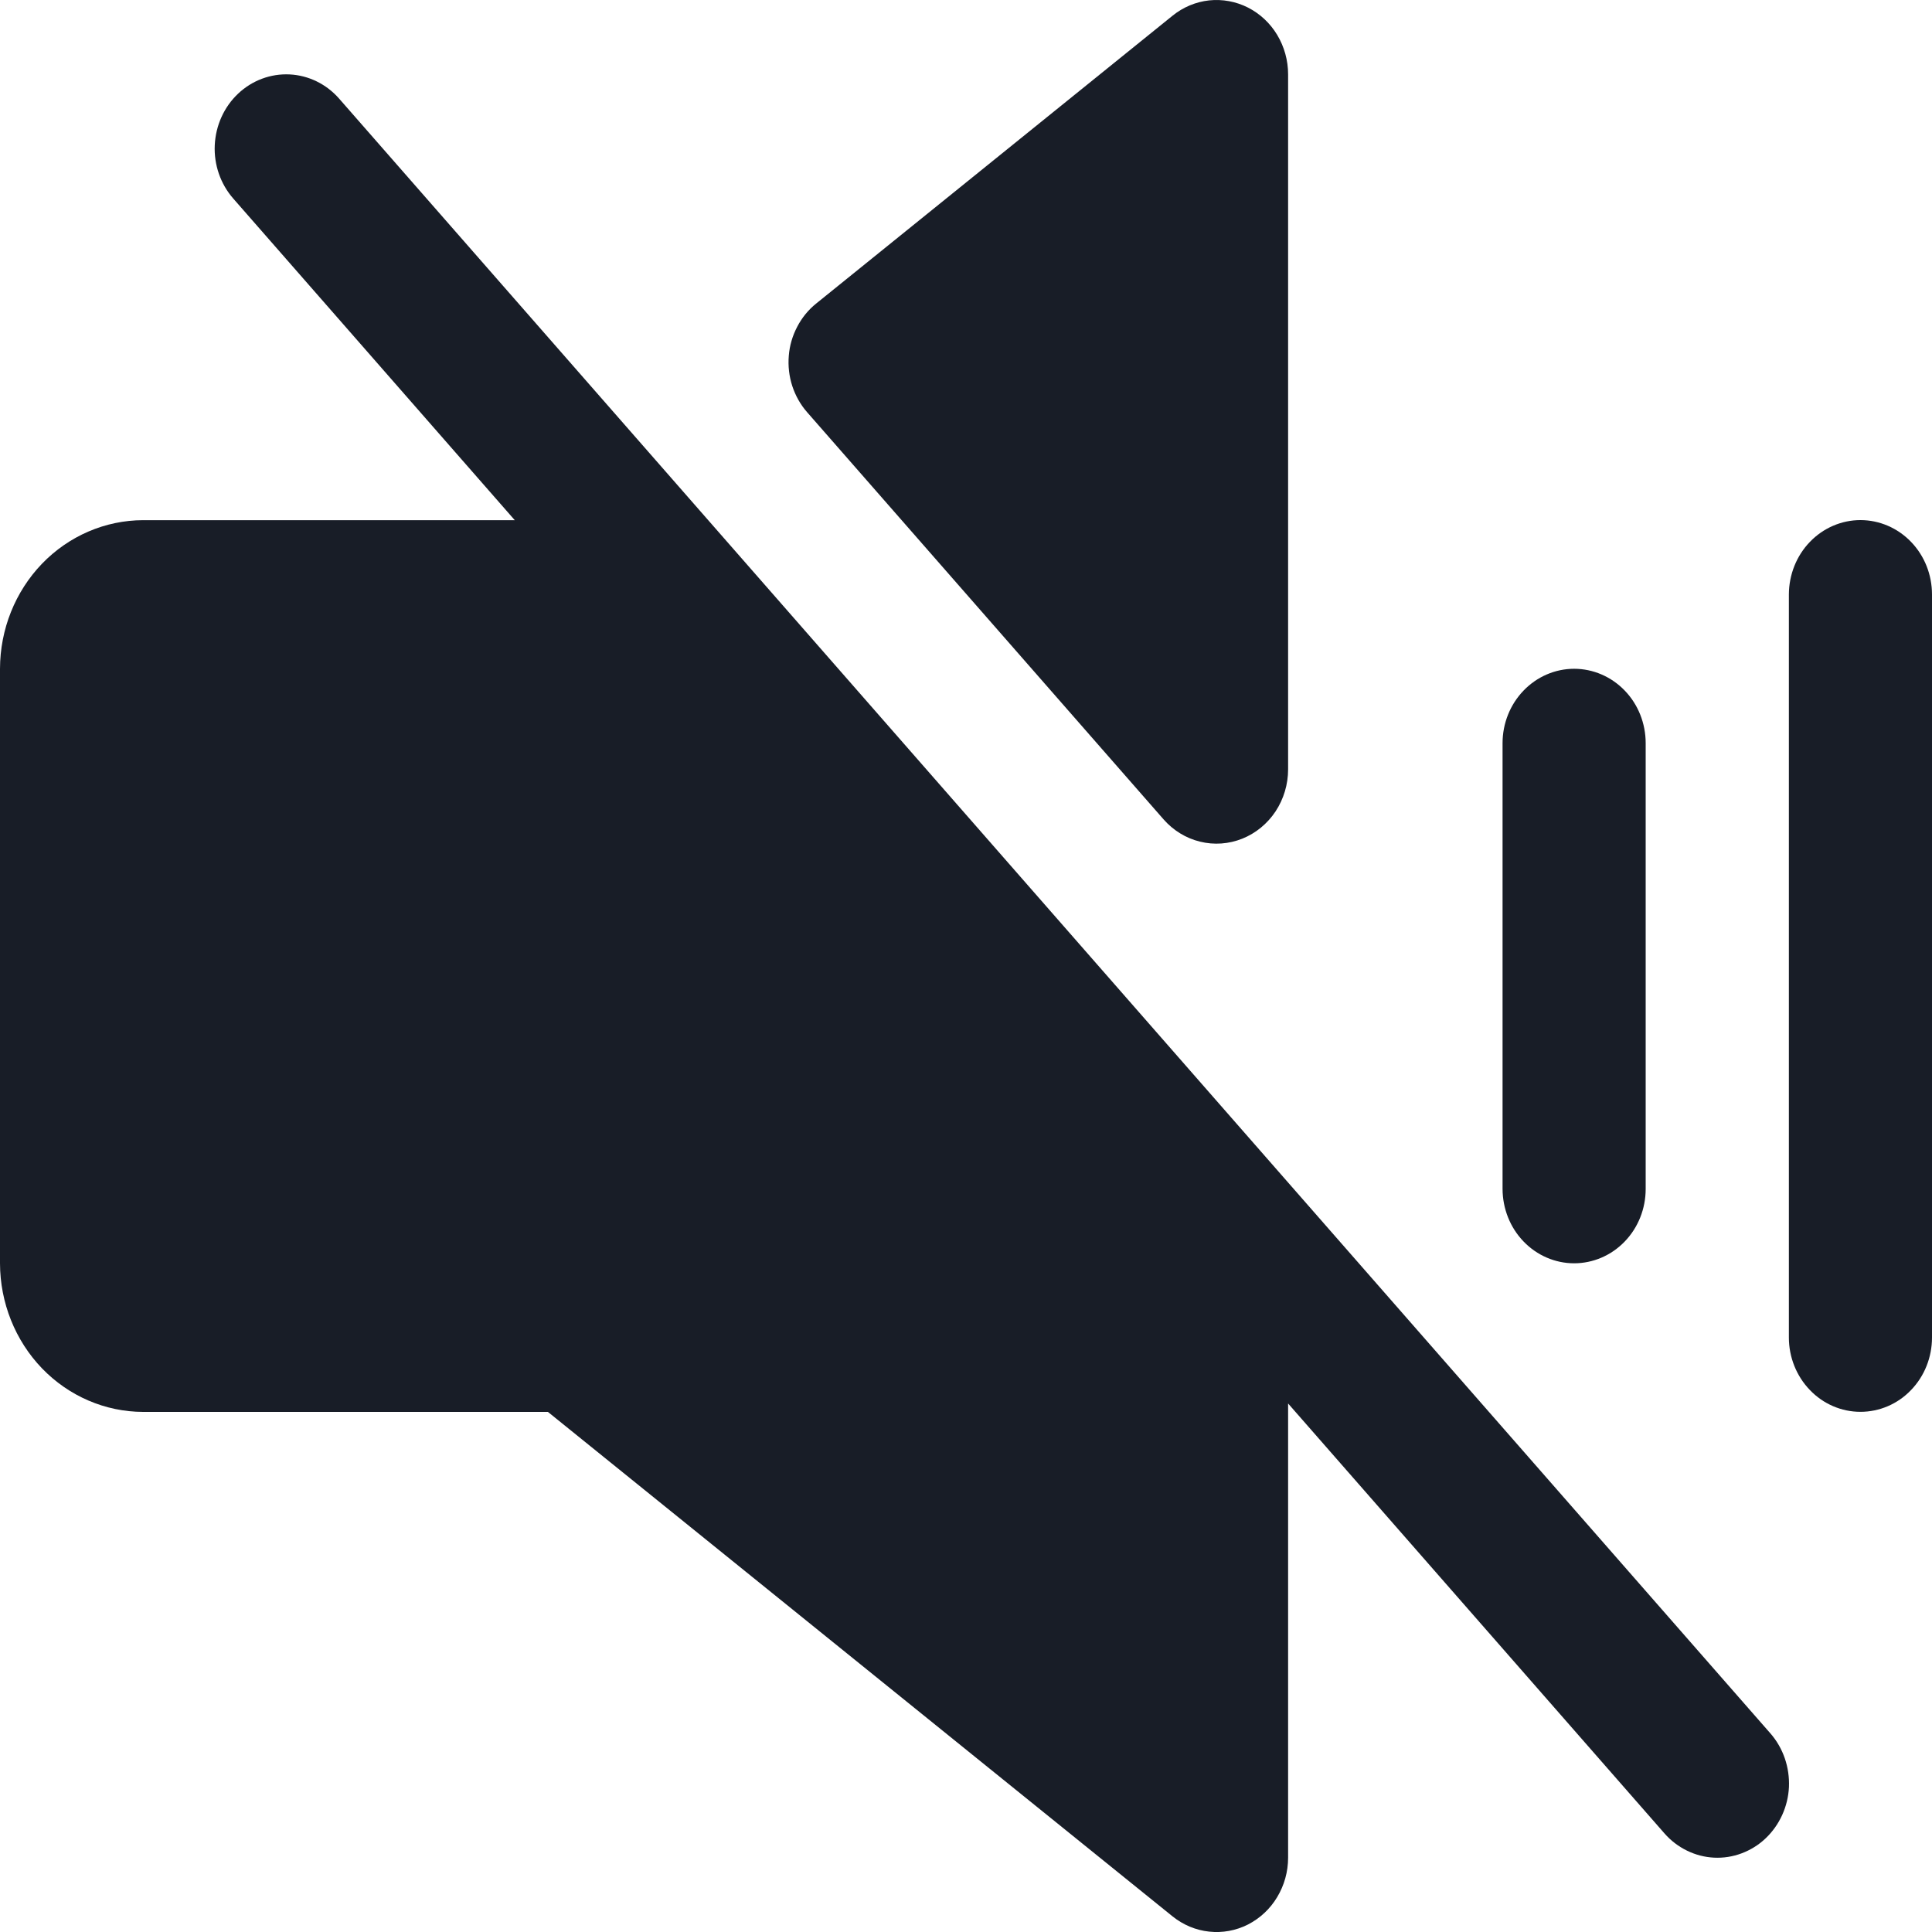 <svg width="25" height="25" viewBox="0 0 25 25" fill="none" xmlns="http://www.w3.org/2000/svg">
<path d="M15.529 10.891C15.347 10.847 15.182 10.746 15.056 10.602L10.444 5.334C10.358 5.236 10.293 5.12 10.252 4.995C10.211 4.869 10.196 4.736 10.207 4.604C10.217 4.472 10.255 4.344 10.316 4.228C10.377 4.111 10.46 4.009 10.561 3.928L15.173 0.203C15.31 0.092 15.474 0.024 15.646 0.005C15.819 -0.013 15.993 0.019 16.149 0.098C16.304 0.177 16.436 0.3 16.527 0.452C16.619 0.605 16.668 0.782 16.668 0.962V9.956C16.668 10.15 16.611 10.339 16.506 10.499C16.4 10.659 16.25 10.782 16.076 10.852C15.901 10.922 15.711 10.936 15.529 10.891Z" fill="#181D27"/>
<path d="M4.389 1.277C4.224 1.088 3.993 0.975 3.748 0.963C3.503 0.951 3.263 1.04 3.081 1.212C2.899 1.384 2.791 1.623 2.779 1.878C2.767 2.133 2.854 2.382 3.019 2.57L6.661 6.731H1.852C1.361 6.732 0.89 6.935 0.543 7.295C0.196 7.656 0.001 8.144 0 8.654V16.347C0.001 16.856 0.196 17.345 0.543 17.706C0.89 18.066 1.361 18.269 1.852 18.27H7.09L15.173 24.798C15.31 24.908 15.474 24.977 15.646 24.995C15.819 25.014 15.993 24.982 16.149 24.903C16.304 24.823 16.436 24.701 16.527 24.548C16.619 24.395 16.668 24.219 16.668 24.039V18.161L21.538 23.724C21.62 23.818 21.719 23.893 21.829 23.947C21.939 24.001 22.058 24.032 22.18 24.038C22.301 24.044 22.422 24.025 22.537 23.982C22.651 23.939 22.757 23.874 22.846 23.789C22.936 23.704 23.009 23.601 23.061 23.487C23.113 23.373 23.143 23.249 23.149 23.123C23.154 22.997 23.136 22.871 23.095 22.752C23.054 22.633 22.991 22.524 22.909 22.43L4.389 1.277Z" fill="#181D27"/>
<path d="M23.42 7.012C23.593 6.832 23.829 6.73 24.074 6.73C24.32 6.73 24.556 6.832 24.729 7.012C24.903 7.192 25 7.437 25 7.692V17.308C25 17.562 24.903 17.807 24.729 17.987C24.556 18.168 24.32 18.269 24.074 18.269C23.829 18.269 23.593 18.168 23.42 17.987C23.246 17.807 23.148 17.562 23.148 17.308V7.692C23.149 7.437 23.246 7.192 23.42 7.012Z" fill="#181D27"/>
<path d="M21.024 16.065C20.851 16.245 20.615 16.347 20.369 16.347C20.124 16.347 19.888 16.245 19.715 16.065C19.541 15.885 19.444 15.64 19.443 15.385V9.616C19.443 9.361 19.541 9.116 19.715 8.936C19.888 8.756 20.124 8.654 20.369 8.654C20.615 8.654 20.851 8.756 21.024 8.936C21.198 9.116 21.295 9.361 21.295 9.616V15.385C21.295 15.64 21.198 15.885 21.024 16.065Z" fill="#181D27"/>
</svg>
